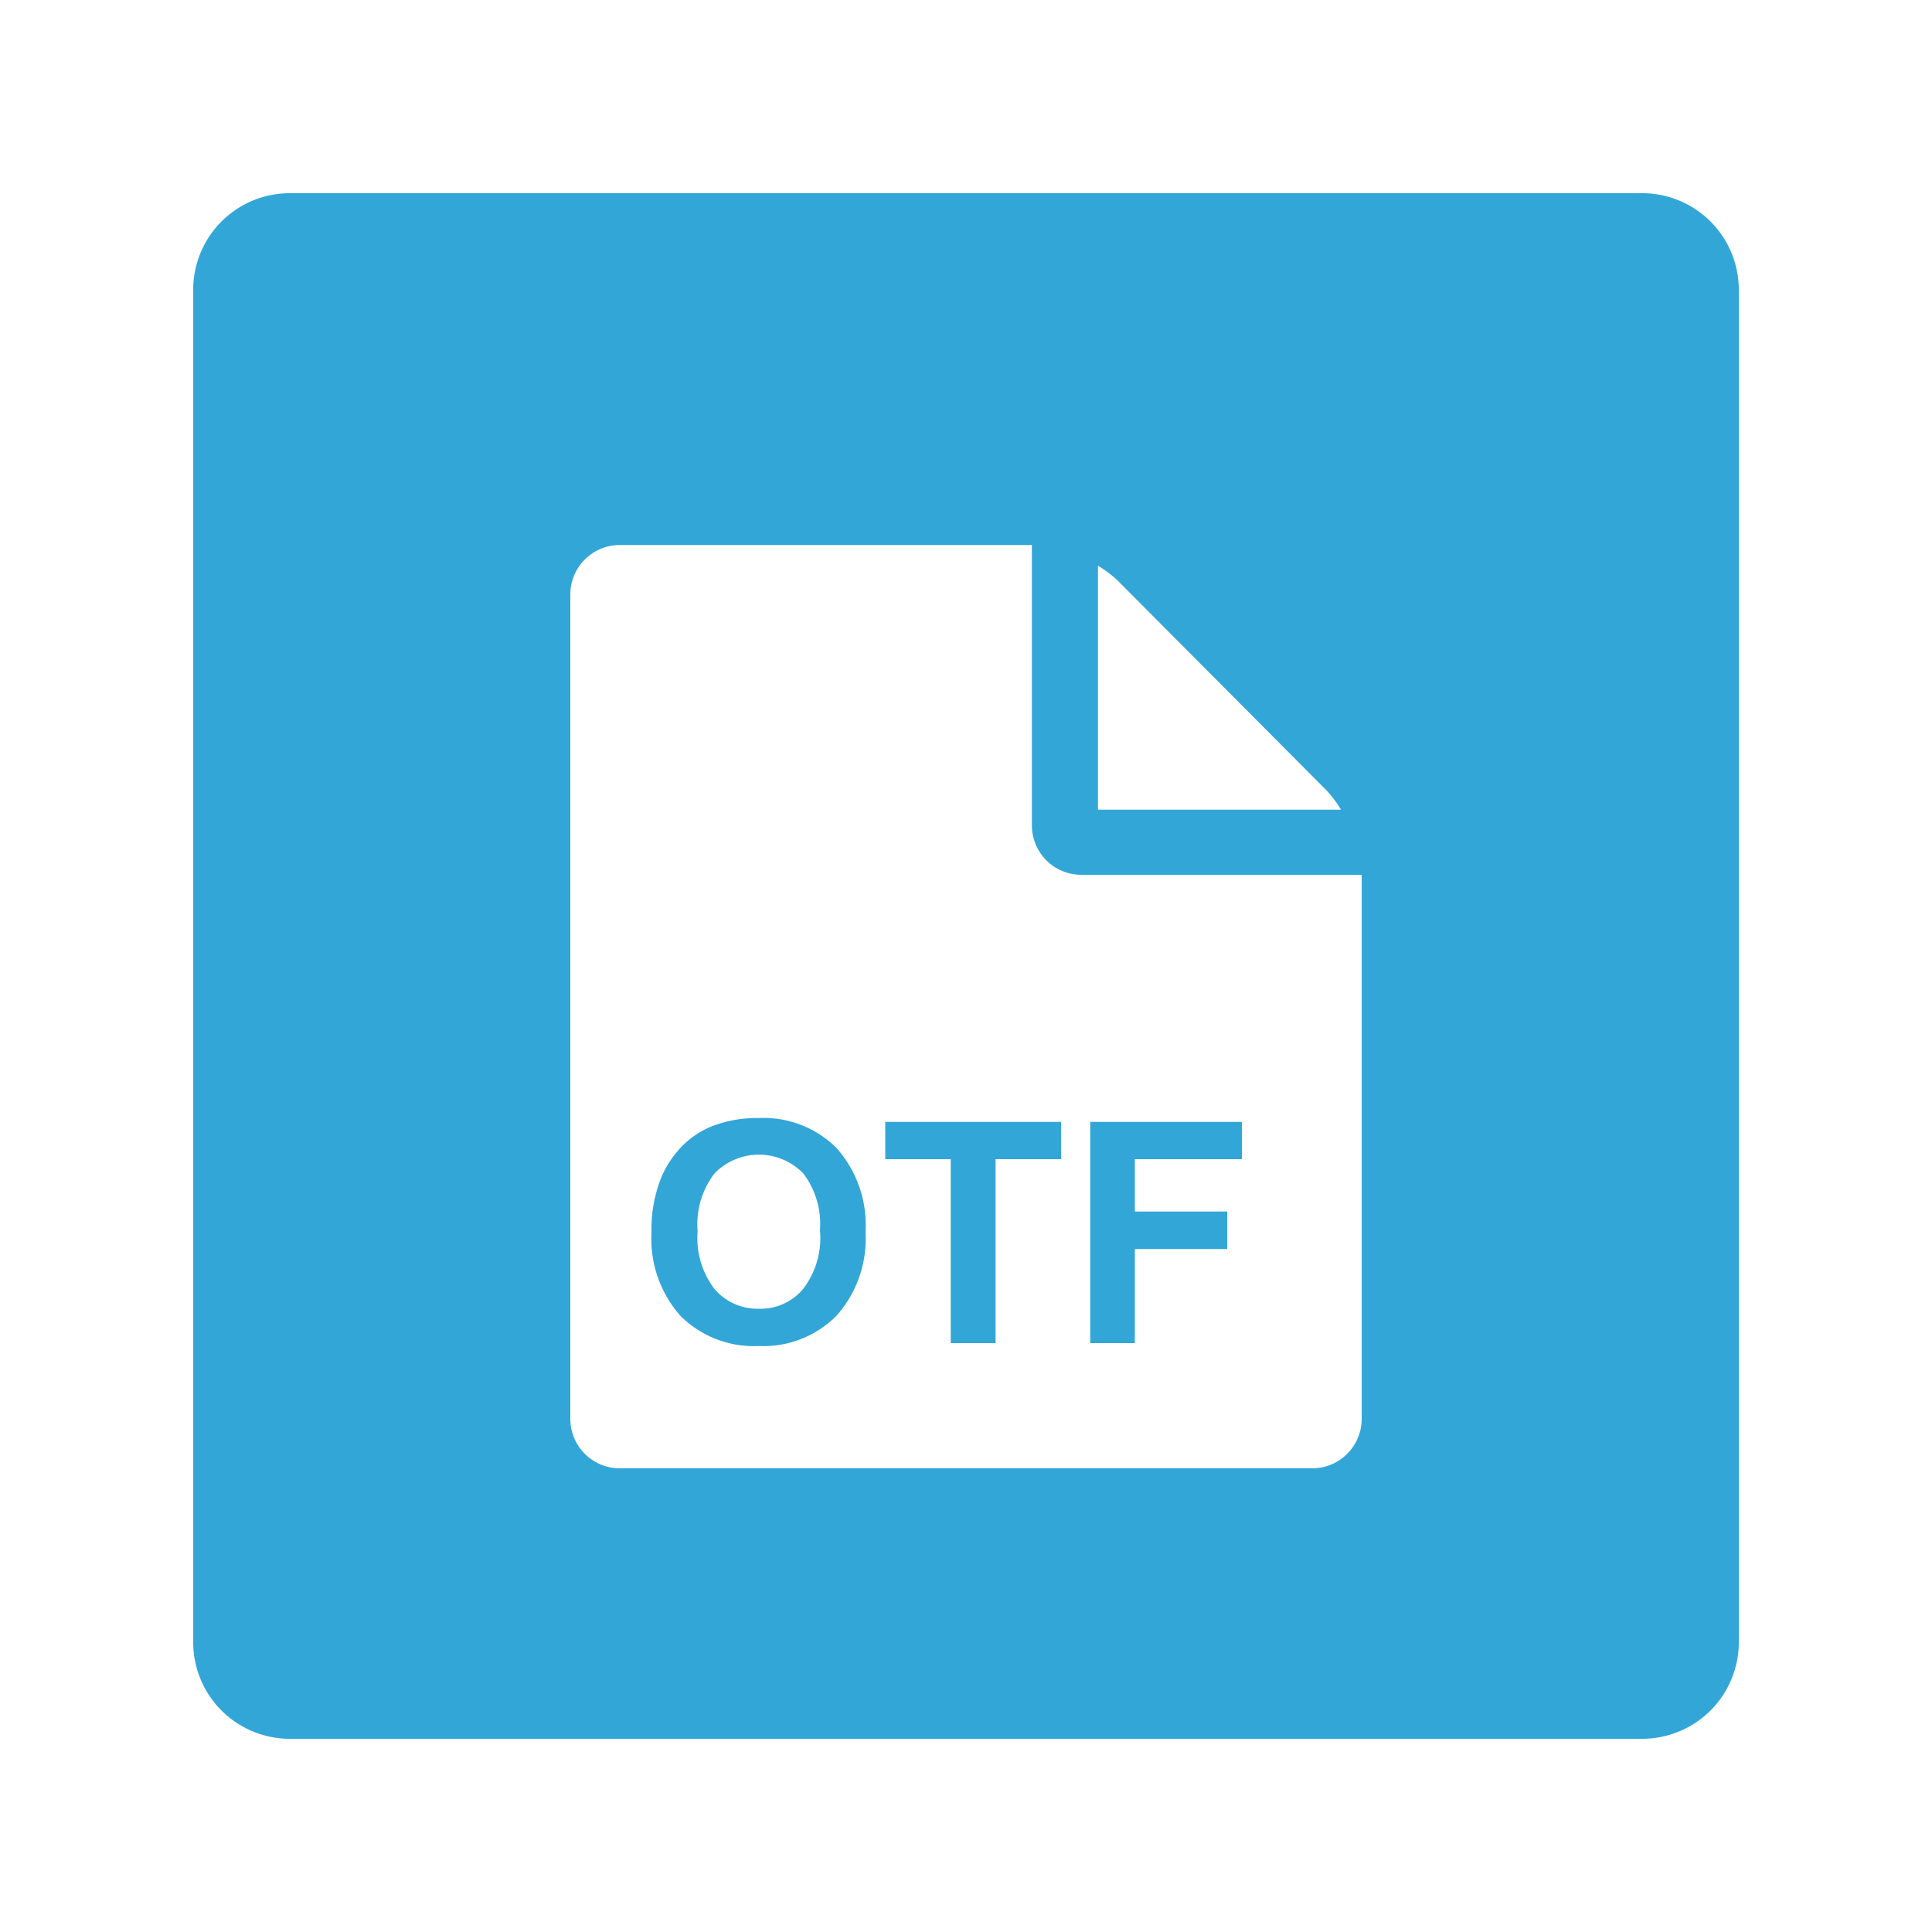 <svg xmlns="http://www.w3.org/2000/svg" viewBox="0 0 100 100"><defs><style>.cls-1{fill:#33a6d8;}</style></defs><title>Artboard 1 copy</title><g id="Desktop-Font-Icon"><path class="cls-1" d="M39.26,57.87a6.36,6.36,0,0,0-2.47.45,4.54,4.54,0,0,0-1.48,1,5.24,5.24,0,0,0-1.06,1.57,7.24,7.24,0,0,0-.53,2.93,6,6,0,0,0,1.51,4.3,5.39,5.39,0,0,0,4.06,1.55,5.33,5.33,0,0,0,4-1.56,6,6,0,0,0,1.51-4.34,6,6,0,0,0-1.52-4.37A5.36,5.36,0,0,0,39.26,57.87Zm2.29,8.87a2.87,2.87,0,0,1-2.26,1,2.94,2.94,0,0,1-2.29-1,4.32,4.32,0,0,1-.89-3,4.33,4.33,0,0,1,.87-3,3.2,3.2,0,0,1,4.6,0,4.31,4.31,0,0,1,.86,2.93A4.33,4.33,0,0,1,41.55,66.74Zm17.19,2.78H56.43V58.07h7.85V60H58.74v2.71h4.78v1.94H58.74ZM85,10H15a5,5,0,0,0-5,5V85a5,5,0,0,0,5,5H85a5,5,0,0,0,5-5V15A5,5,0,0,0,85,10ZM56.83,29.28a6.17,6.17,0,0,1,1,.75L68.66,40.91a5.73,5.73,0,0,1,.75,1H56.83ZM70.48,73.44A2.56,2.56,0,0,1,67.92,76H32.08a2.56,2.56,0,0,1-2.56-2.56V30.77a2.56,2.56,0,0,1,2.56-2.56H53.41V42.72A2.56,2.56,0,0,0,56,45.28H70.48ZM45.82,58.07h9.1V60H51.53v9.52H49.21V60H45.82Z"/></g></svg>